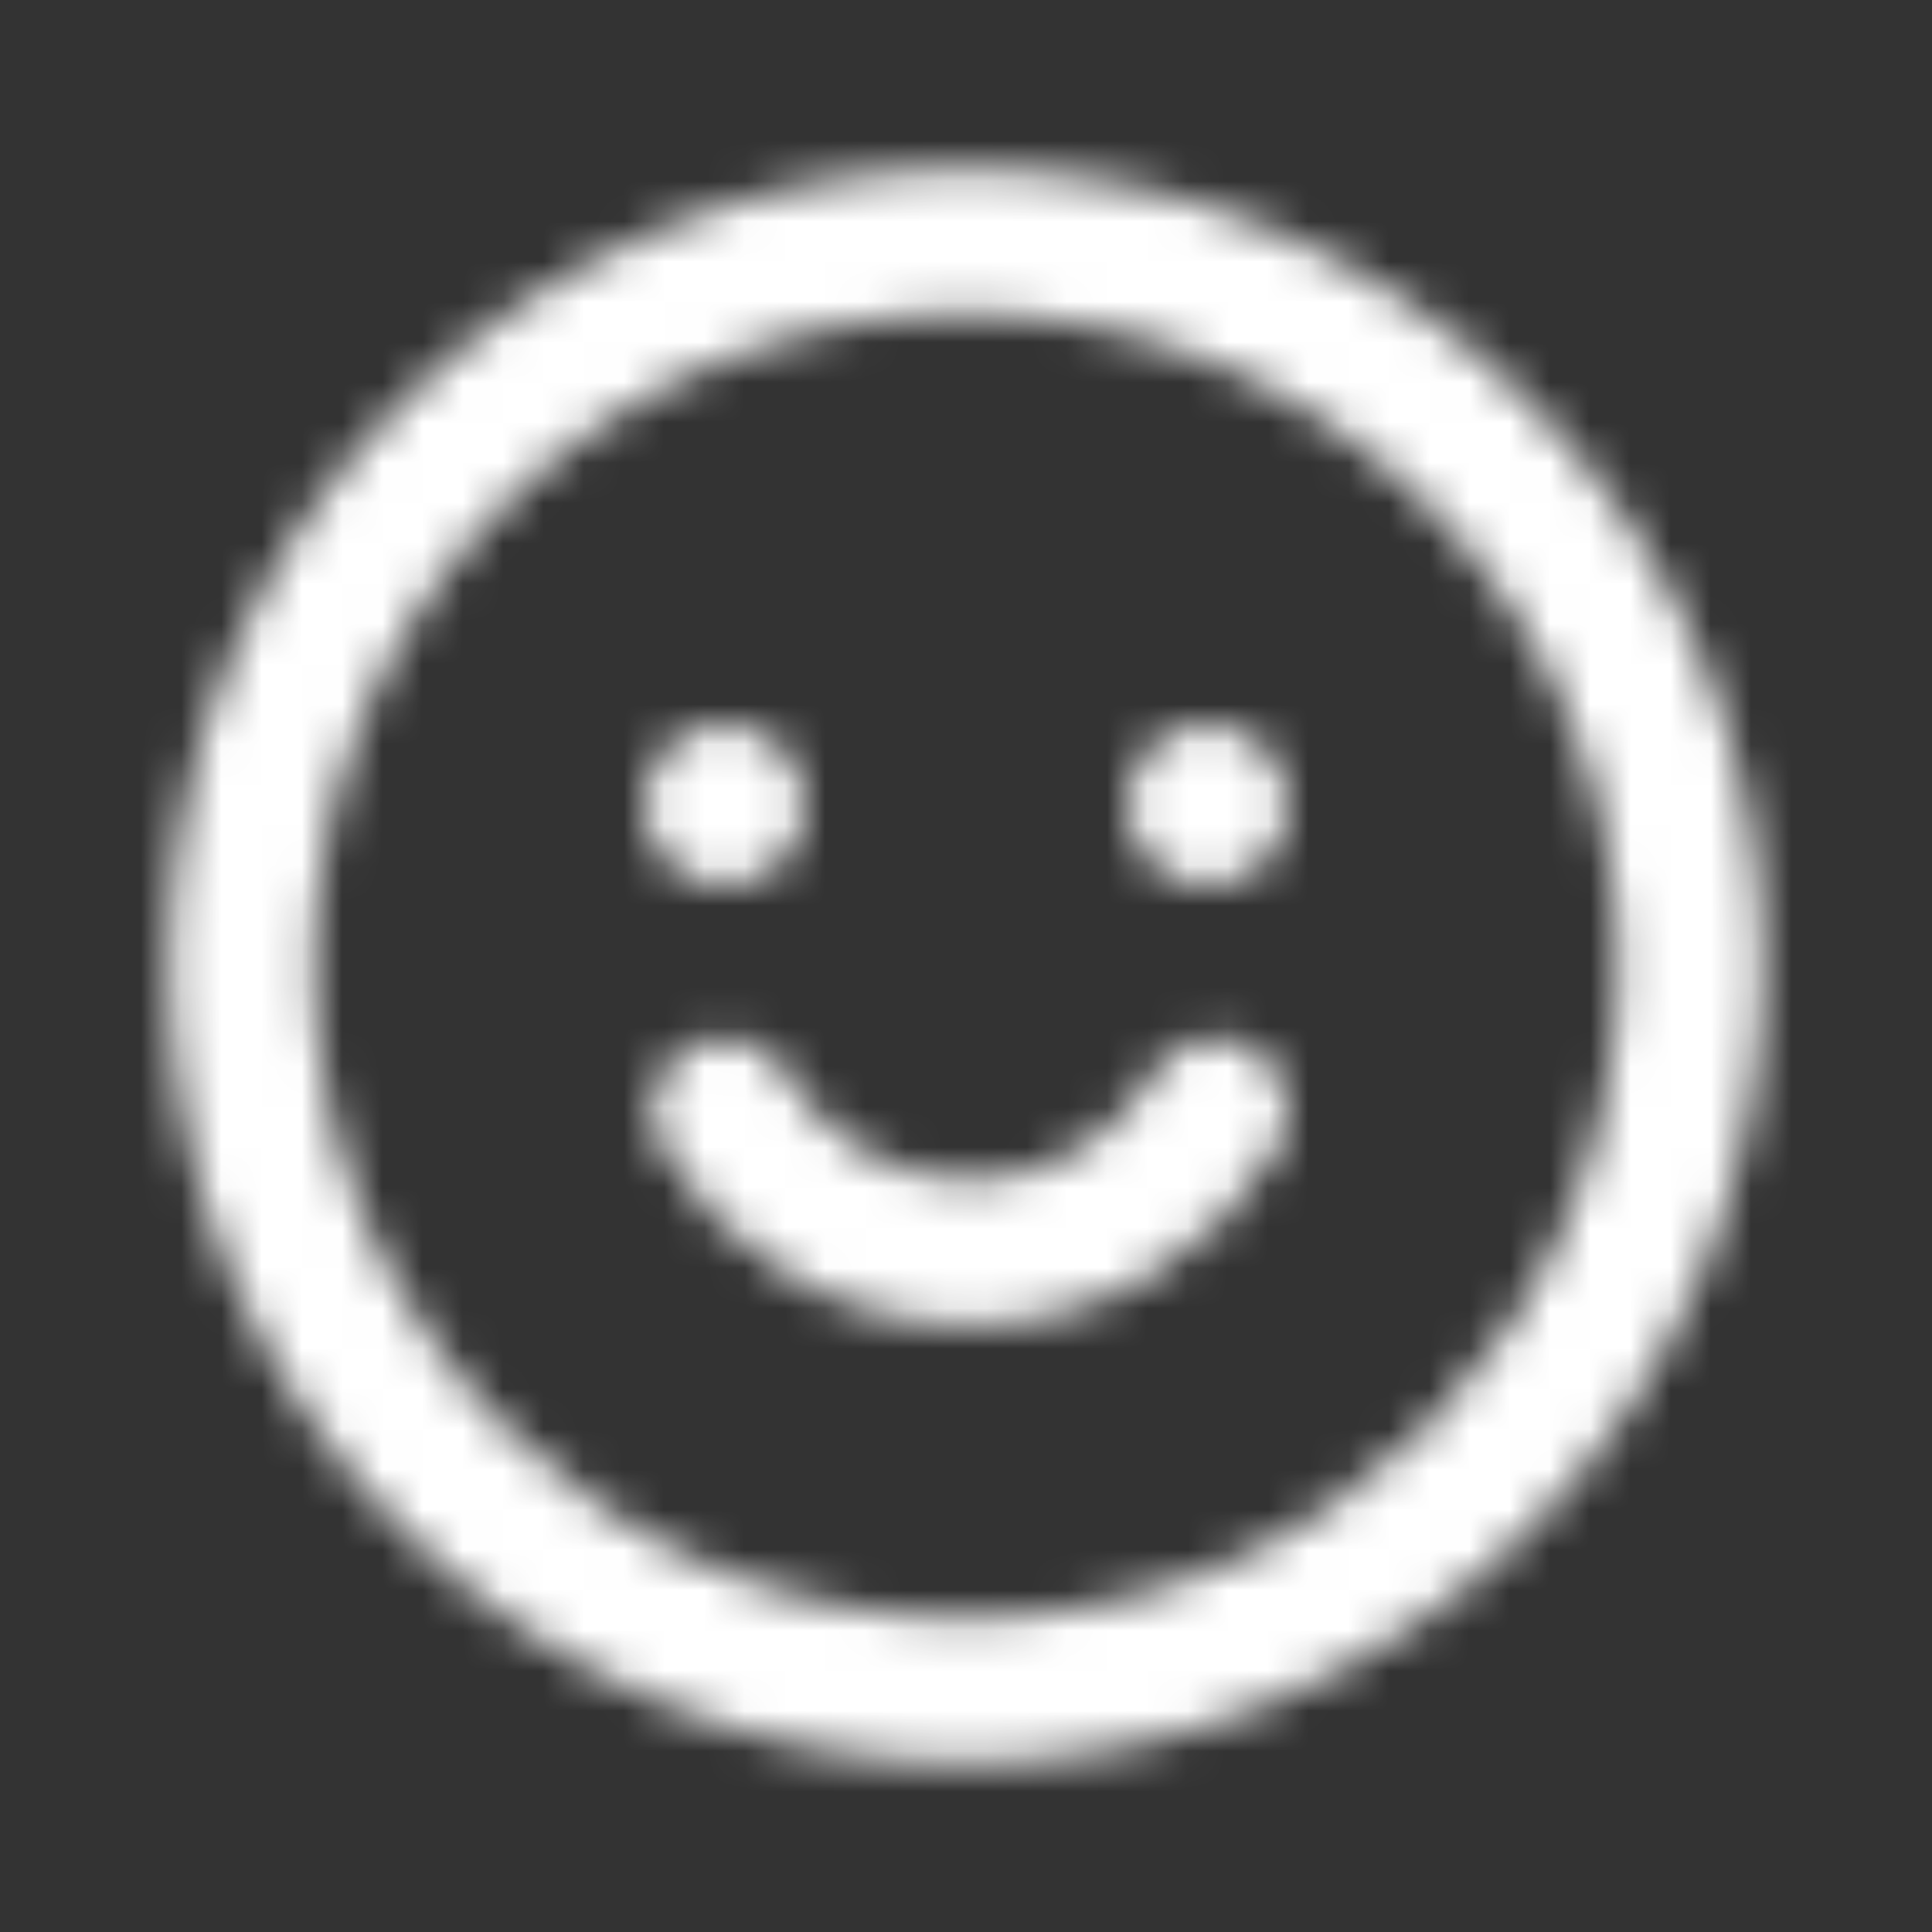 <svg width="48" height="48" viewBox="0 0 48 48" fill="none" xmlns="http://www.w3.org/2000/svg">
<rect x="0" y="0" width="48" height="48" fill="#333333" stroke="none"/>
<mask id="mask0_18329_61822" style="mask-type:alpha" maskUnits="userSpaceOnUse" x="0" y="0" width="48" height="48">
<path d="M19.999 20C19.999 21.105 19.104 22 17.999 22C16.895 22 15.999 21.105 15.999 20C15.999 18.896 16.895 18 17.999 18C19.104 18 19.999 18.896 19.999 20Z" fill="#171719"/>
<path d="M31.999 20C31.999 21.105 31.104 22 29.999 22C28.895 22 27.999 21.105 27.999 20C27.999 18.896 28.895 18 29.999 18C31.104 18 31.999 18.896 31.999 20Z" fill="#171719"/>
<path fill-rule="evenodd" clip-rule="evenodd" d="M17.095 26.044C17.955 25.544 19.056 25.837 19.556 26.696C20.468 28.267 22.169 29.32 24.099 29.32C26.029 29.32 27.73 28.267 28.643 26.696C29.142 25.837 30.244 25.544 31.103 26.044C31.963 26.543 32.255 27.645 31.756 28.505C30.228 31.134 27.369 32.92 24.099 32.92C20.829 32.92 17.97 31.134 16.443 28.505C15.943 27.645 16.235 26.543 17.095 26.044Z" fill="#171719"/>
<path fill-rule="evenodd" clip-rule="evenodd" d="M23.999 7.8C15.052 7.8 7.799 15.053 7.799 24C7.799 32.947 15.052 40.2 23.999 40.2C32.946 40.2 40.199 32.947 40.199 24C40.199 15.053 32.946 7.8 23.999 7.8ZM4.199 24C4.199 13.065 13.064 4.2 23.999 4.2C34.934 4.2 43.799 13.065 43.799 24C43.799 34.935 34.934 43.8 23.999 43.8C13.064 43.8 4.199 34.935 4.199 24Z" fill="#171719"/>
</mask>
<g mask="url(#mask0_18329_61822)">
<rect width="48" height="48" fill="white"/>
</g>
</svg>

